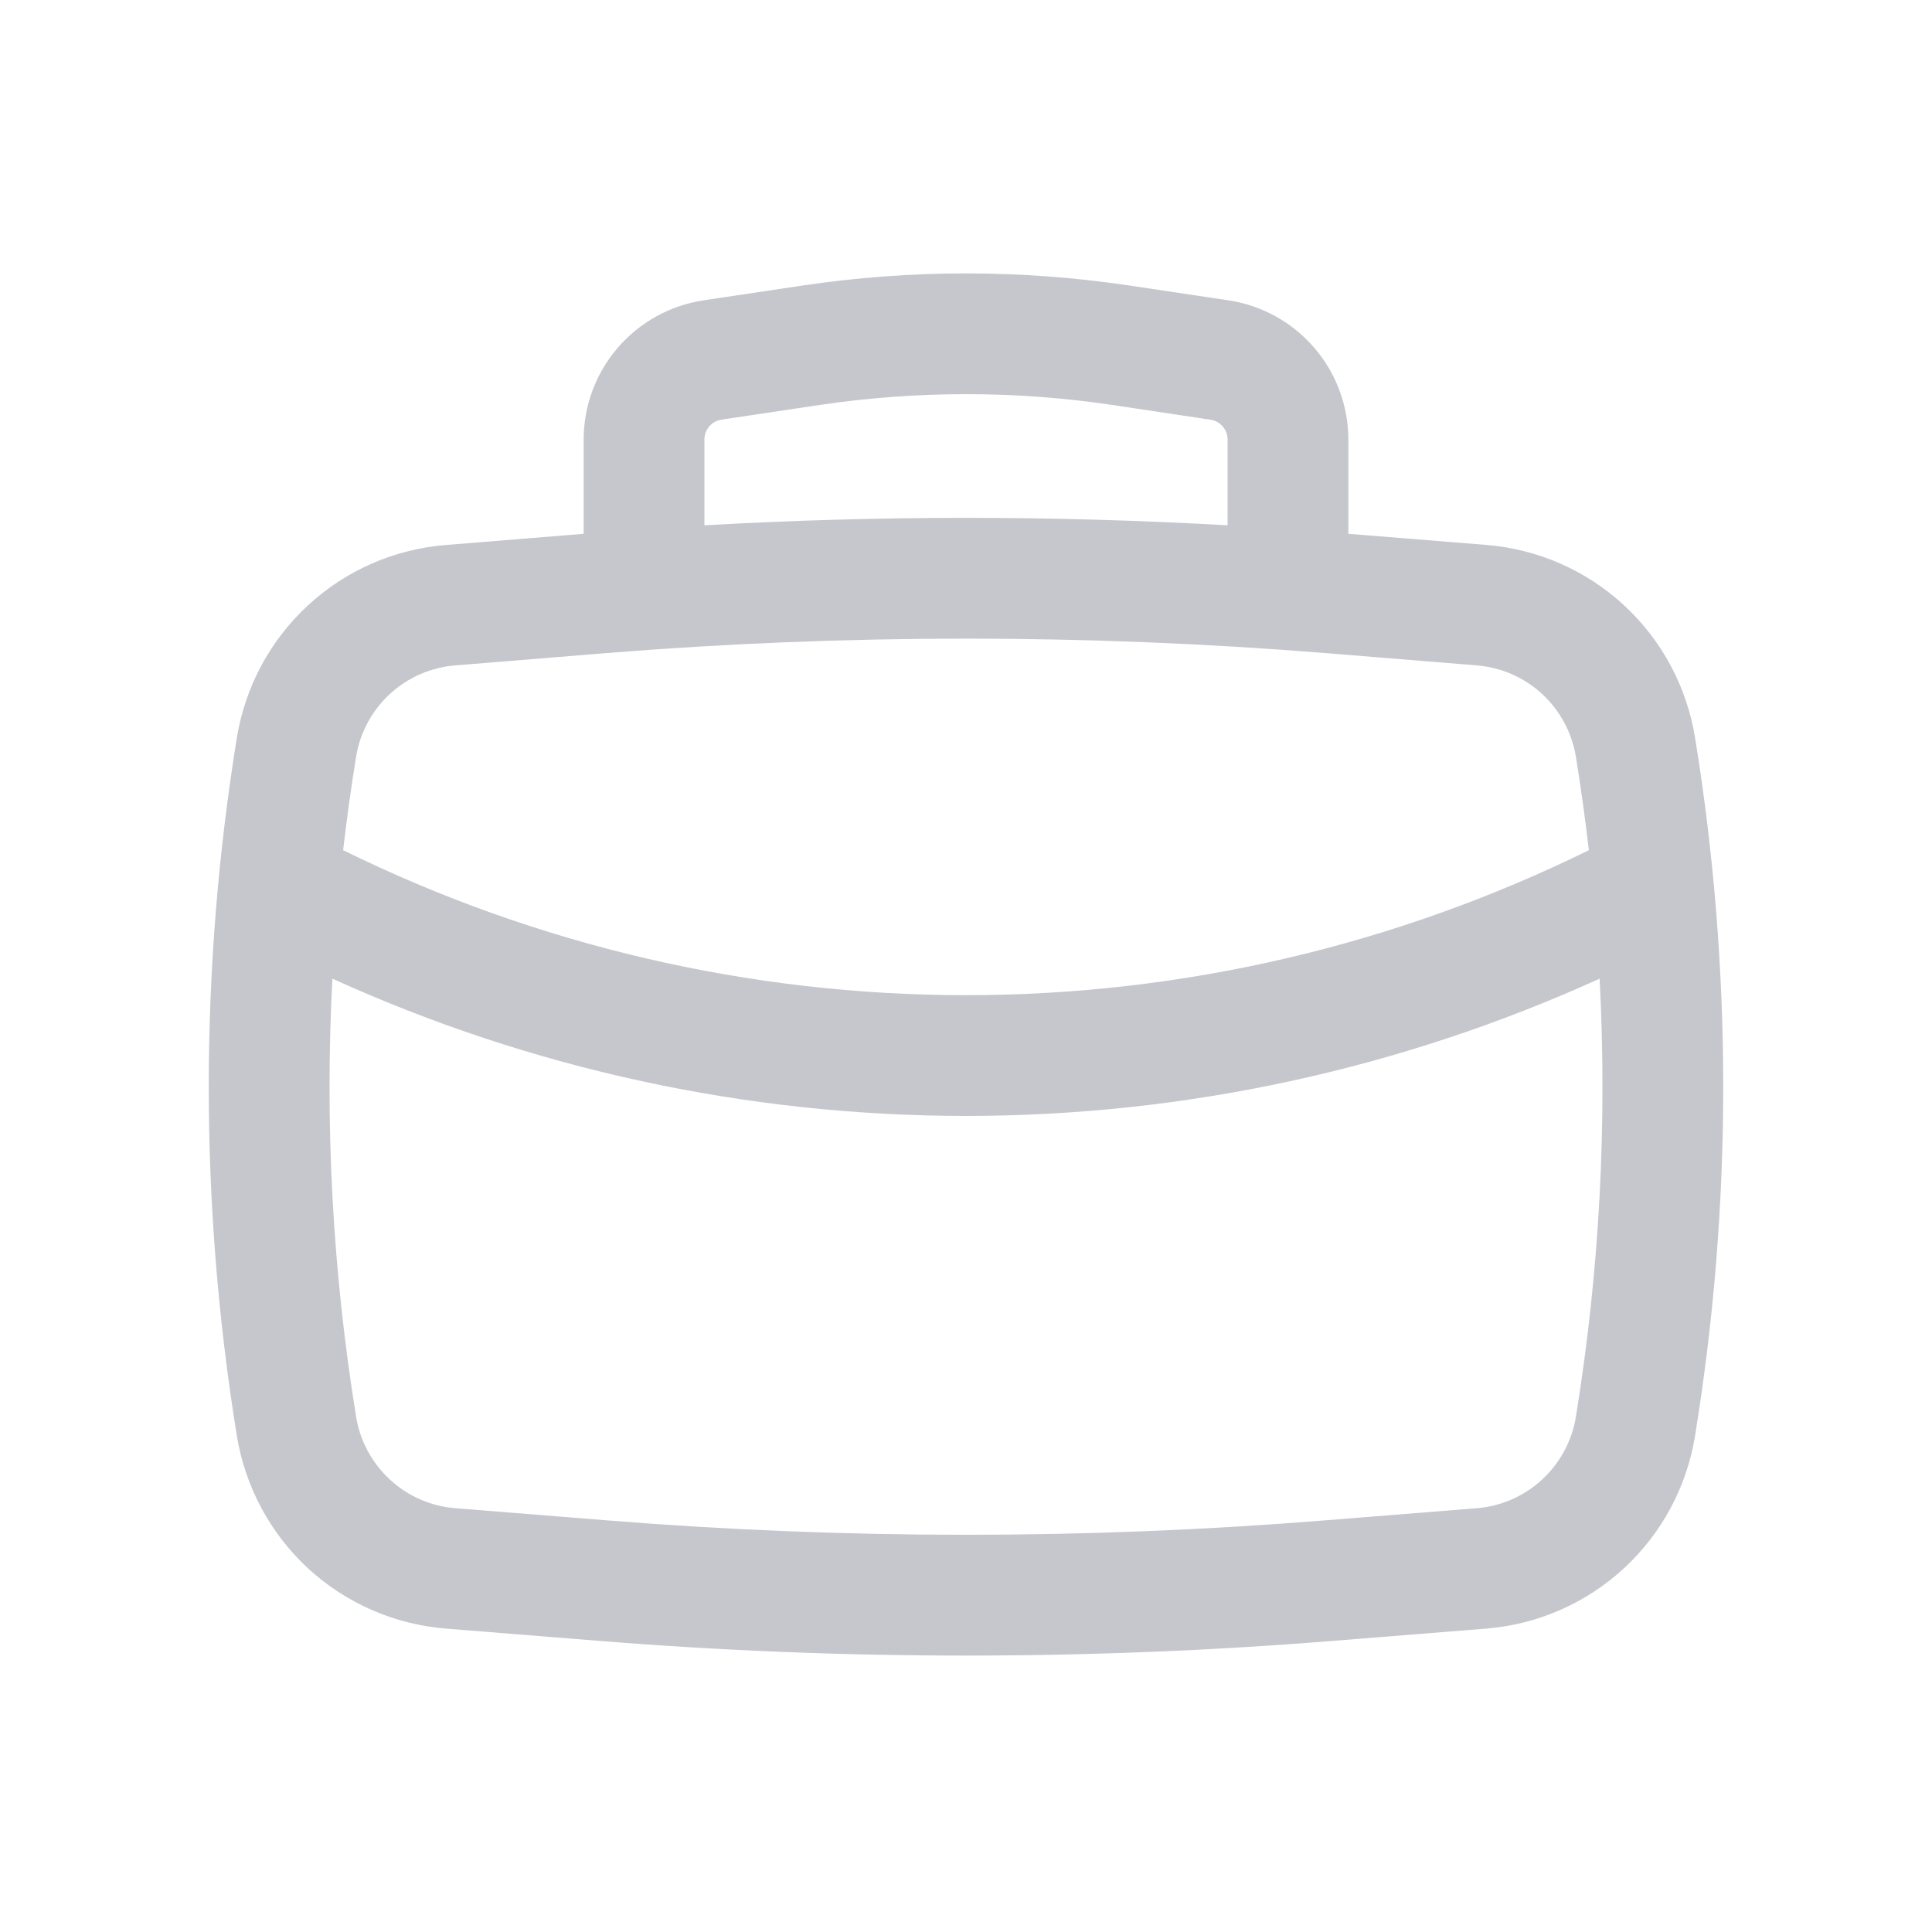 <svg width="20" height="20" viewBox="0 0 20 20" fill="none" xmlns="http://www.w3.org/2000/svg">
<path fill-rule="evenodd" clip-rule="evenodd" d="M6.042 5.526V4.551C6.042 4.202 6.167 3.864 6.395 3.6C6.623 3.335 6.938 3.161 7.283 3.109L8.3 2.957C9.427 2.788 10.573 2.788 11.7 2.957L12.717 3.109C13.062 3.161 13.377 3.335 13.605 3.6C13.833 3.864 13.958 4.202 13.958 4.551V5.526L15.387 5.641C15.918 5.684 16.42 5.904 16.811 6.265C17.203 6.627 17.462 7.11 17.547 7.636C17.936 10.03 17.936 12.47 17.547 14.864C17.462 15.39 17.203 15.873 16.811 16.235C16.42 16.596 15.918 16.816 15.387 16.859L13.827 16.984C11.28 17.19 8.72 17.19 6.173 16.984L4.613 16.859C4.082 16.816 3.58 16.596 3.188 16.235C2.797 15.873 2.538 15.39 2.452 14.864C2.064 12.47 2.064 10.03 2.452 7.636C2.538 7.11 2.797 6.627 3.189 6.266C3.58 5.904 4.082 5.685 4.613 5.642L6.042 5.526ZM8.486 4.192C9.49 4.043 10.51 4.043 11.514 4.192L12.531 4.345C12.58 4.352 12.625 4.377 12.658 4.415C12.69 4.453 12.708 4.501 12.708 4.551V5.438C10.904 5.335 9.096 5.335 7.292 5.438V4.55C7.292 4.5 7.31 4.452 7.342 4.414C7.375 4.376 7.42 4.352 7.469 4.344L8.486 4.192ZM6.274 6.761C8.754 6.561 11.246 6.561 13.726 6.761L15.286 6.888C15.539 6.908 15.777 7.012 15.964 7.184C16.15 7.356 16.273 7.585 16.314 7.836C16.366 8.156 16.41 8.478 16.448 8.801C14.441 9.788 12.236 10.302 10 10.302C7.764 10.302 5.558 9.788 3.552 8.801C3.589 8.479 3.634 8.157 3.686 7.836C3.726 7.585 3.85 7.356 4.036 7.184C4.223 7.012 4.461 6.908 4.714 6.888L6.274 6.761ZM3.441 10.131C5.501 11.067 7.737 11.552 10 11.552C12.263 11.552 14.499 11.067 16.559 10.131C16.639 11.646 16.557 13.166 16.314 14.664C16.274 14.915 16.15 15.144 15.964 15.316C15.777 15.489 15.539 15.593 15.286 15.613L13.726 15.738C11.246 15.938 8.754 15.938 6.274 15.738L4.714 15.613C4.461 15.593 4.222 15.489 4.036 15.316C3.85 15.144 3.726 14.915 3.686 14.664C3.443 13.164 3.361 11.644 3.441 10.131Z" fill="#C5C7CC"/>
</svg>
